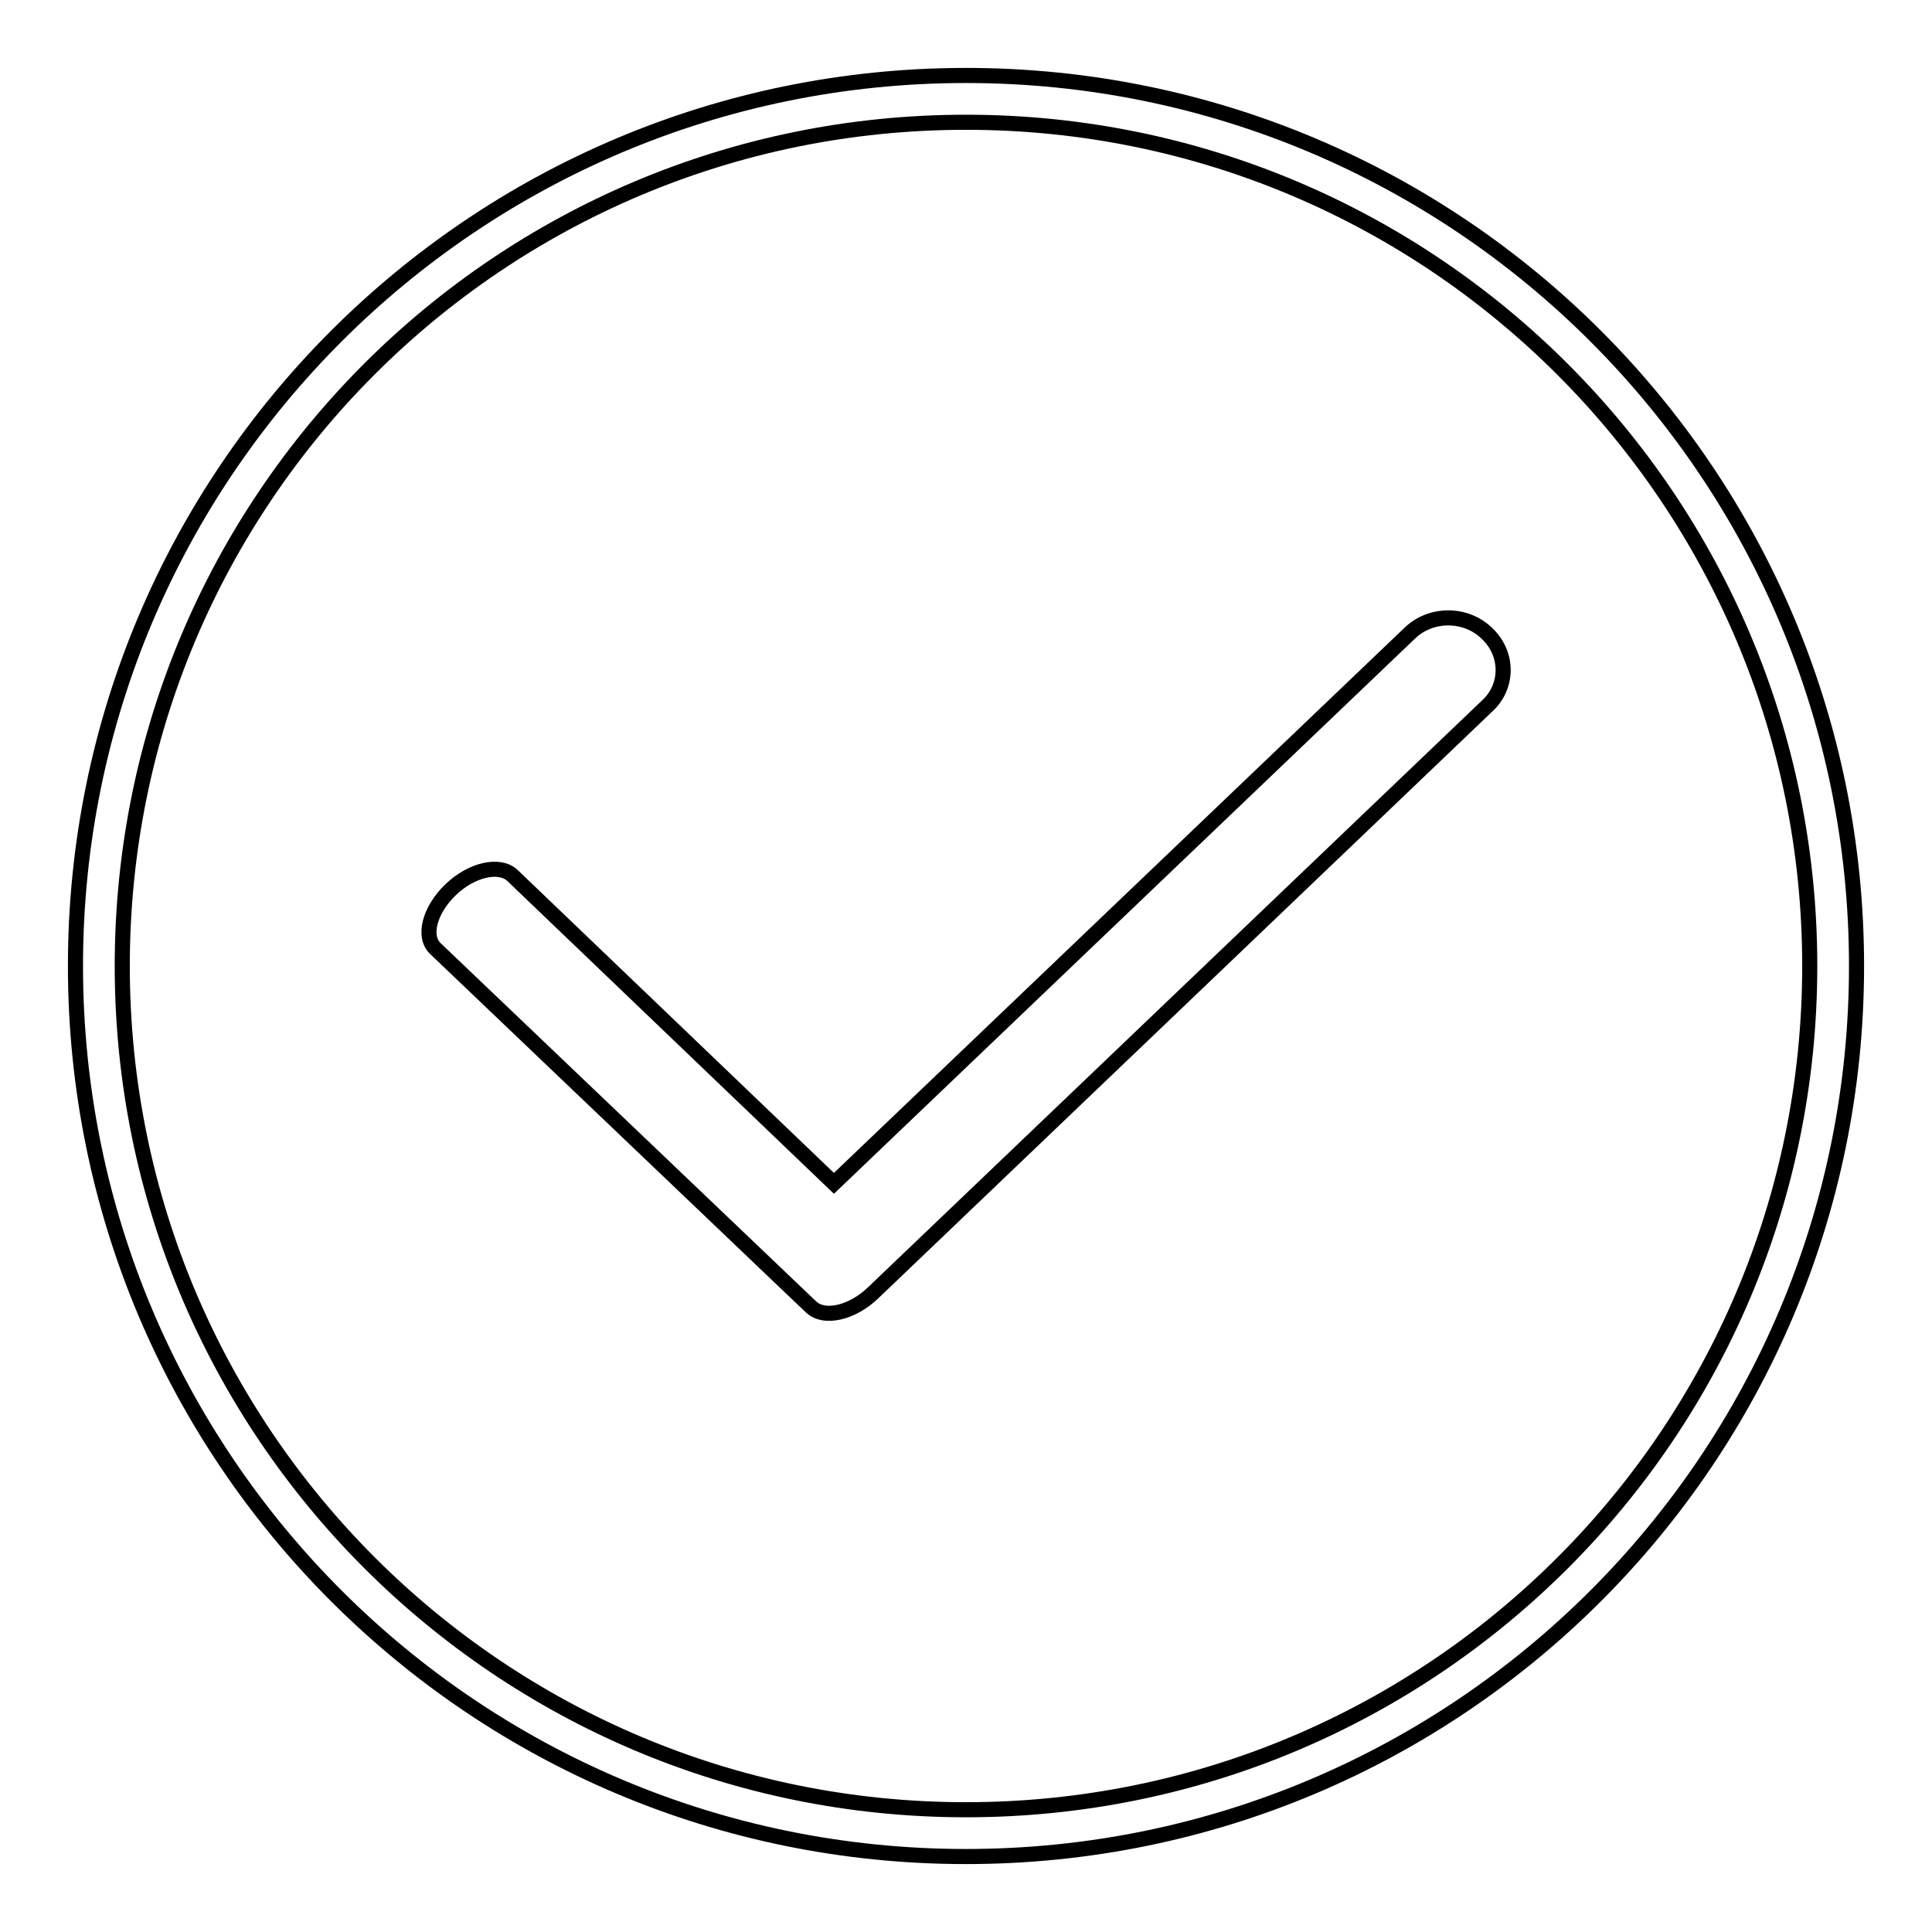 <?xml version="1.0" encoding="utf-8"?>
<!-- Svg Vector Icons : http://www.onlinewebfonts.com/icon -->
<!DOCTYPE svg PUBLIC "-//W3C//DTD SVG 1.1//EN" "http://www.w3.org/Graphics/SVG/1.1/DTD/svg11.dtd">
<svg version="1.1" xmlns="http://www.w3.org/2000/svg" xmlns:xlink="http://www.w3.org/1999/xlink" x="0px" y="0px" viewBox="0 0 256 256" enable-background="new 0 0 256 256" xml:space="preserve">
<g> <path stroke-width="2" fill-opacity="0" stroke="#000000"  d="M128,10C62.8,10,10,62.8,10,128c0,65.2,52.8,118,118,118c65.2,0,118-52.8,118-118C246,62.8,193.2,10,128,10 z M128,239.8c-61.8,0-111.8-50.1-111.8-111.8C16.2,66.2,66.2,16.2,128,16.2c61.8,0,111.8,50.1,111.8,111.8 C239.8,189.8,189.8,239.8,128,239.8z M197,83.9c-2.8-2.7-7.4-2.7-10.2,0l-76.3,72.9L67.9,116c-1.7-1.6-5.4-0.8-8.2,1.9 c-2.8,2.7-3.7,6.2-2,7.8l47.8,45.6c0,0,0,0,0,0c0,0,0,0,0,0l2,1.9c1.7,1.6,5.4,0.8,8.2-1.9L197,93.6C199.9,91,199.9,86.6,197,83.9z "/></g>
</svg>